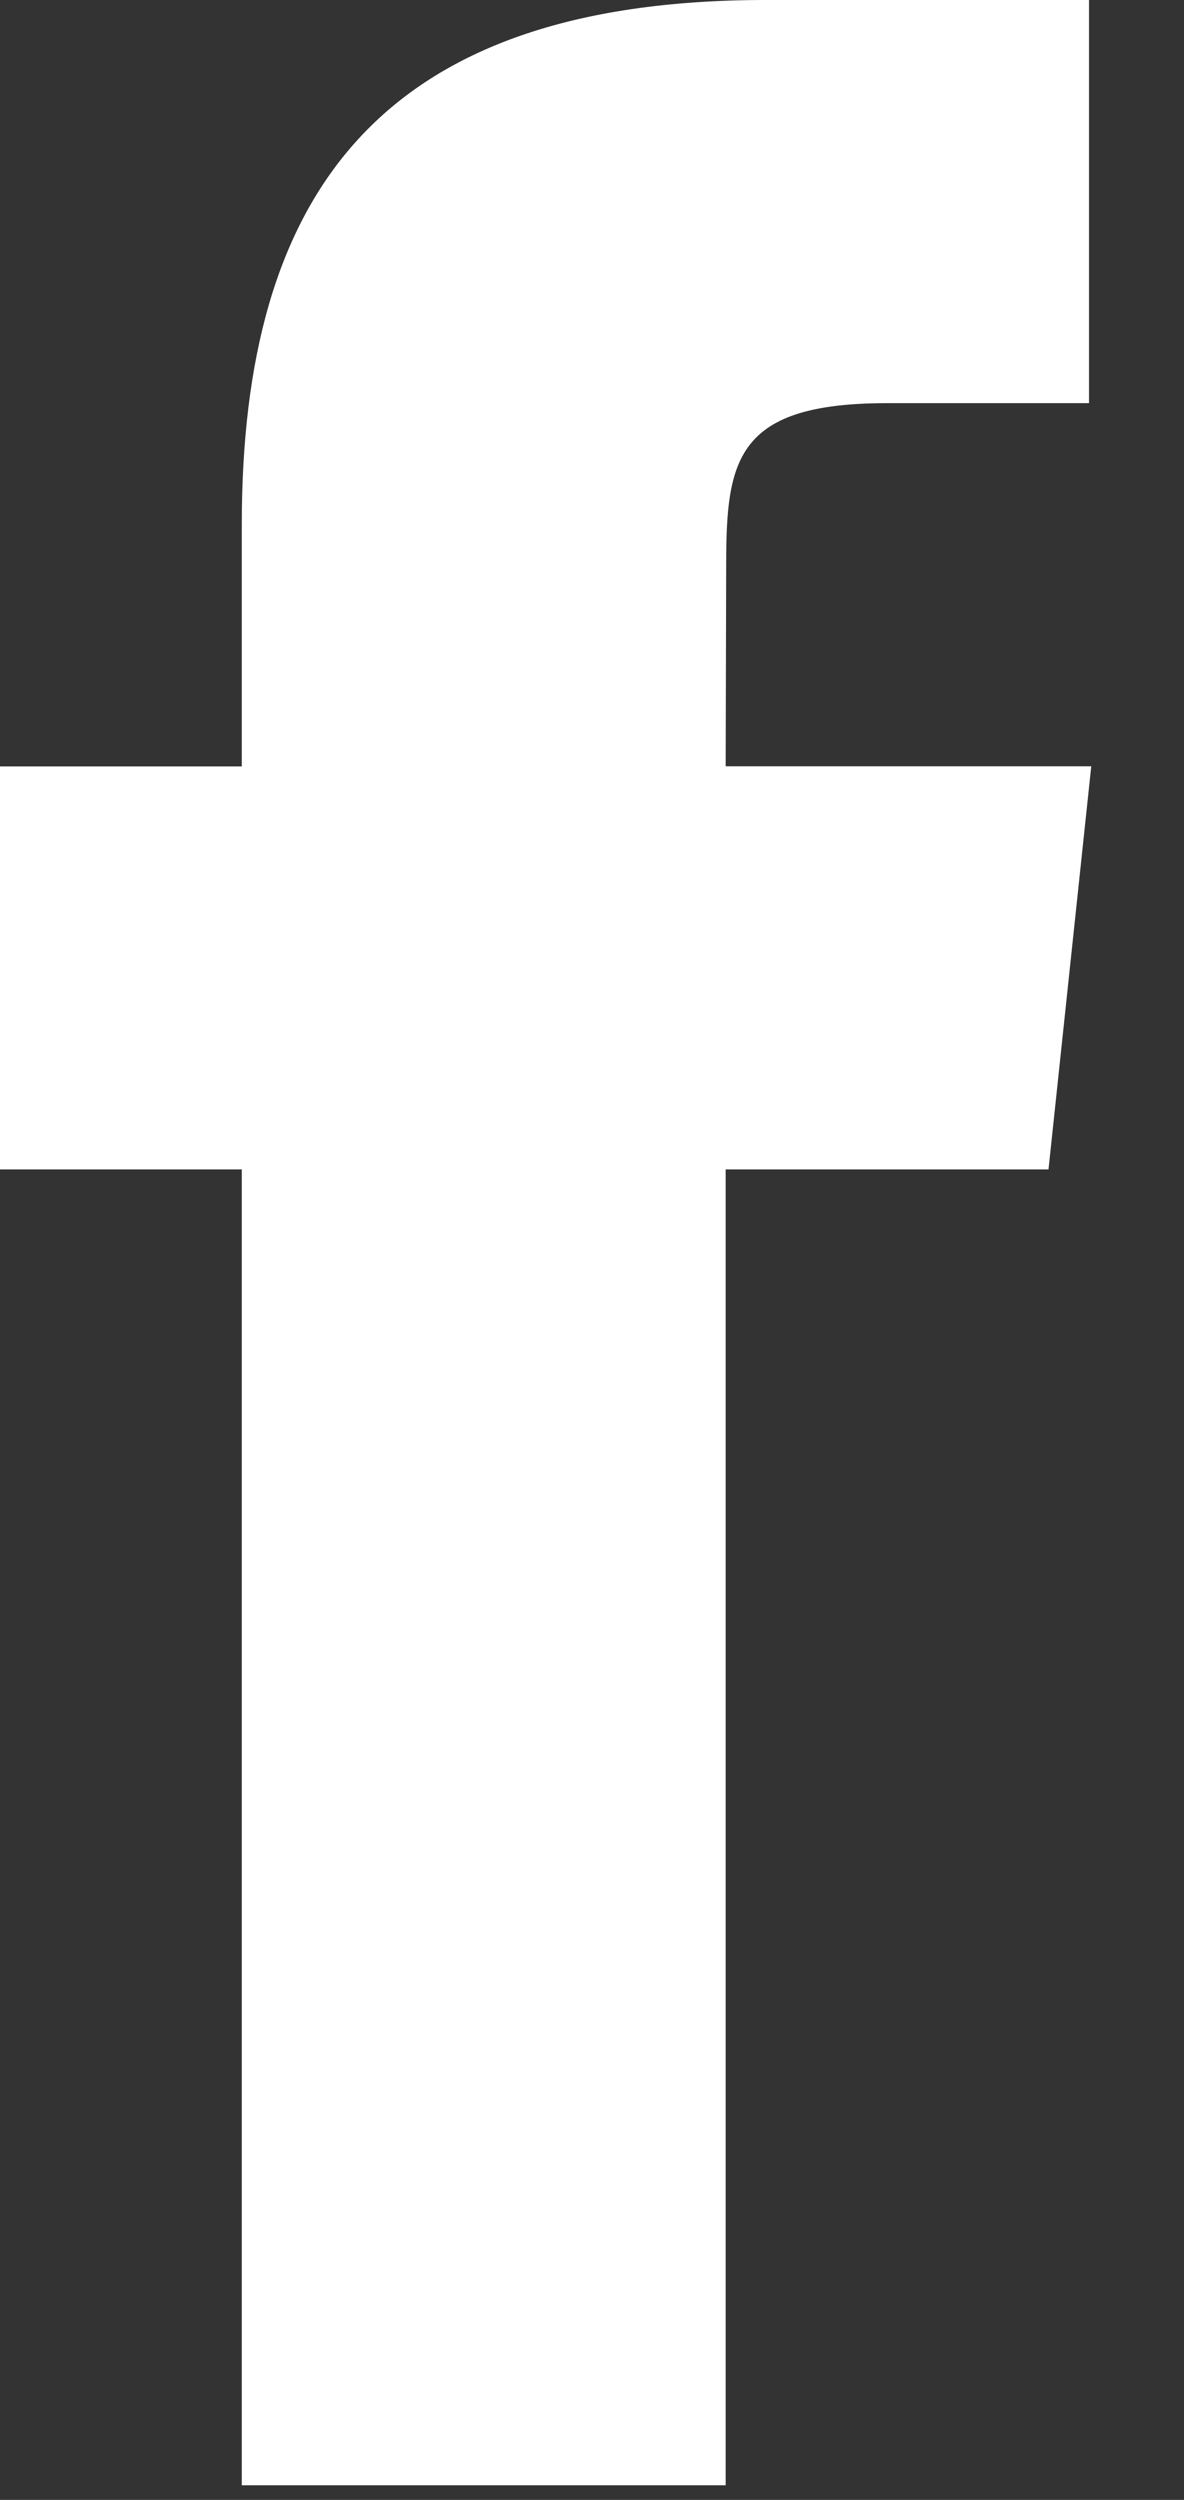 <svg width="9" height="19" viewBox="0 0 9 19" fill="none" xmlns="http://www.w3.org/2000/svg">
<rect x="0" y="0" width="9" height="19" fill="#333333" stroke="none"/>
<path fill-rule="evenodd" clip-rule="evenodd" d="M5.516 18.889V8.888H7.97L8.295 5.824H5.516L5.52 4.291C5.52 3.492 5.596 3.064 6.744 3.064H8.278V0H5.823C2.875 0 1.838 1.486 1.838 3.985V5.825H0V8.888H1.838V18.889H5.516Z" fill="white"/>
</svg>
